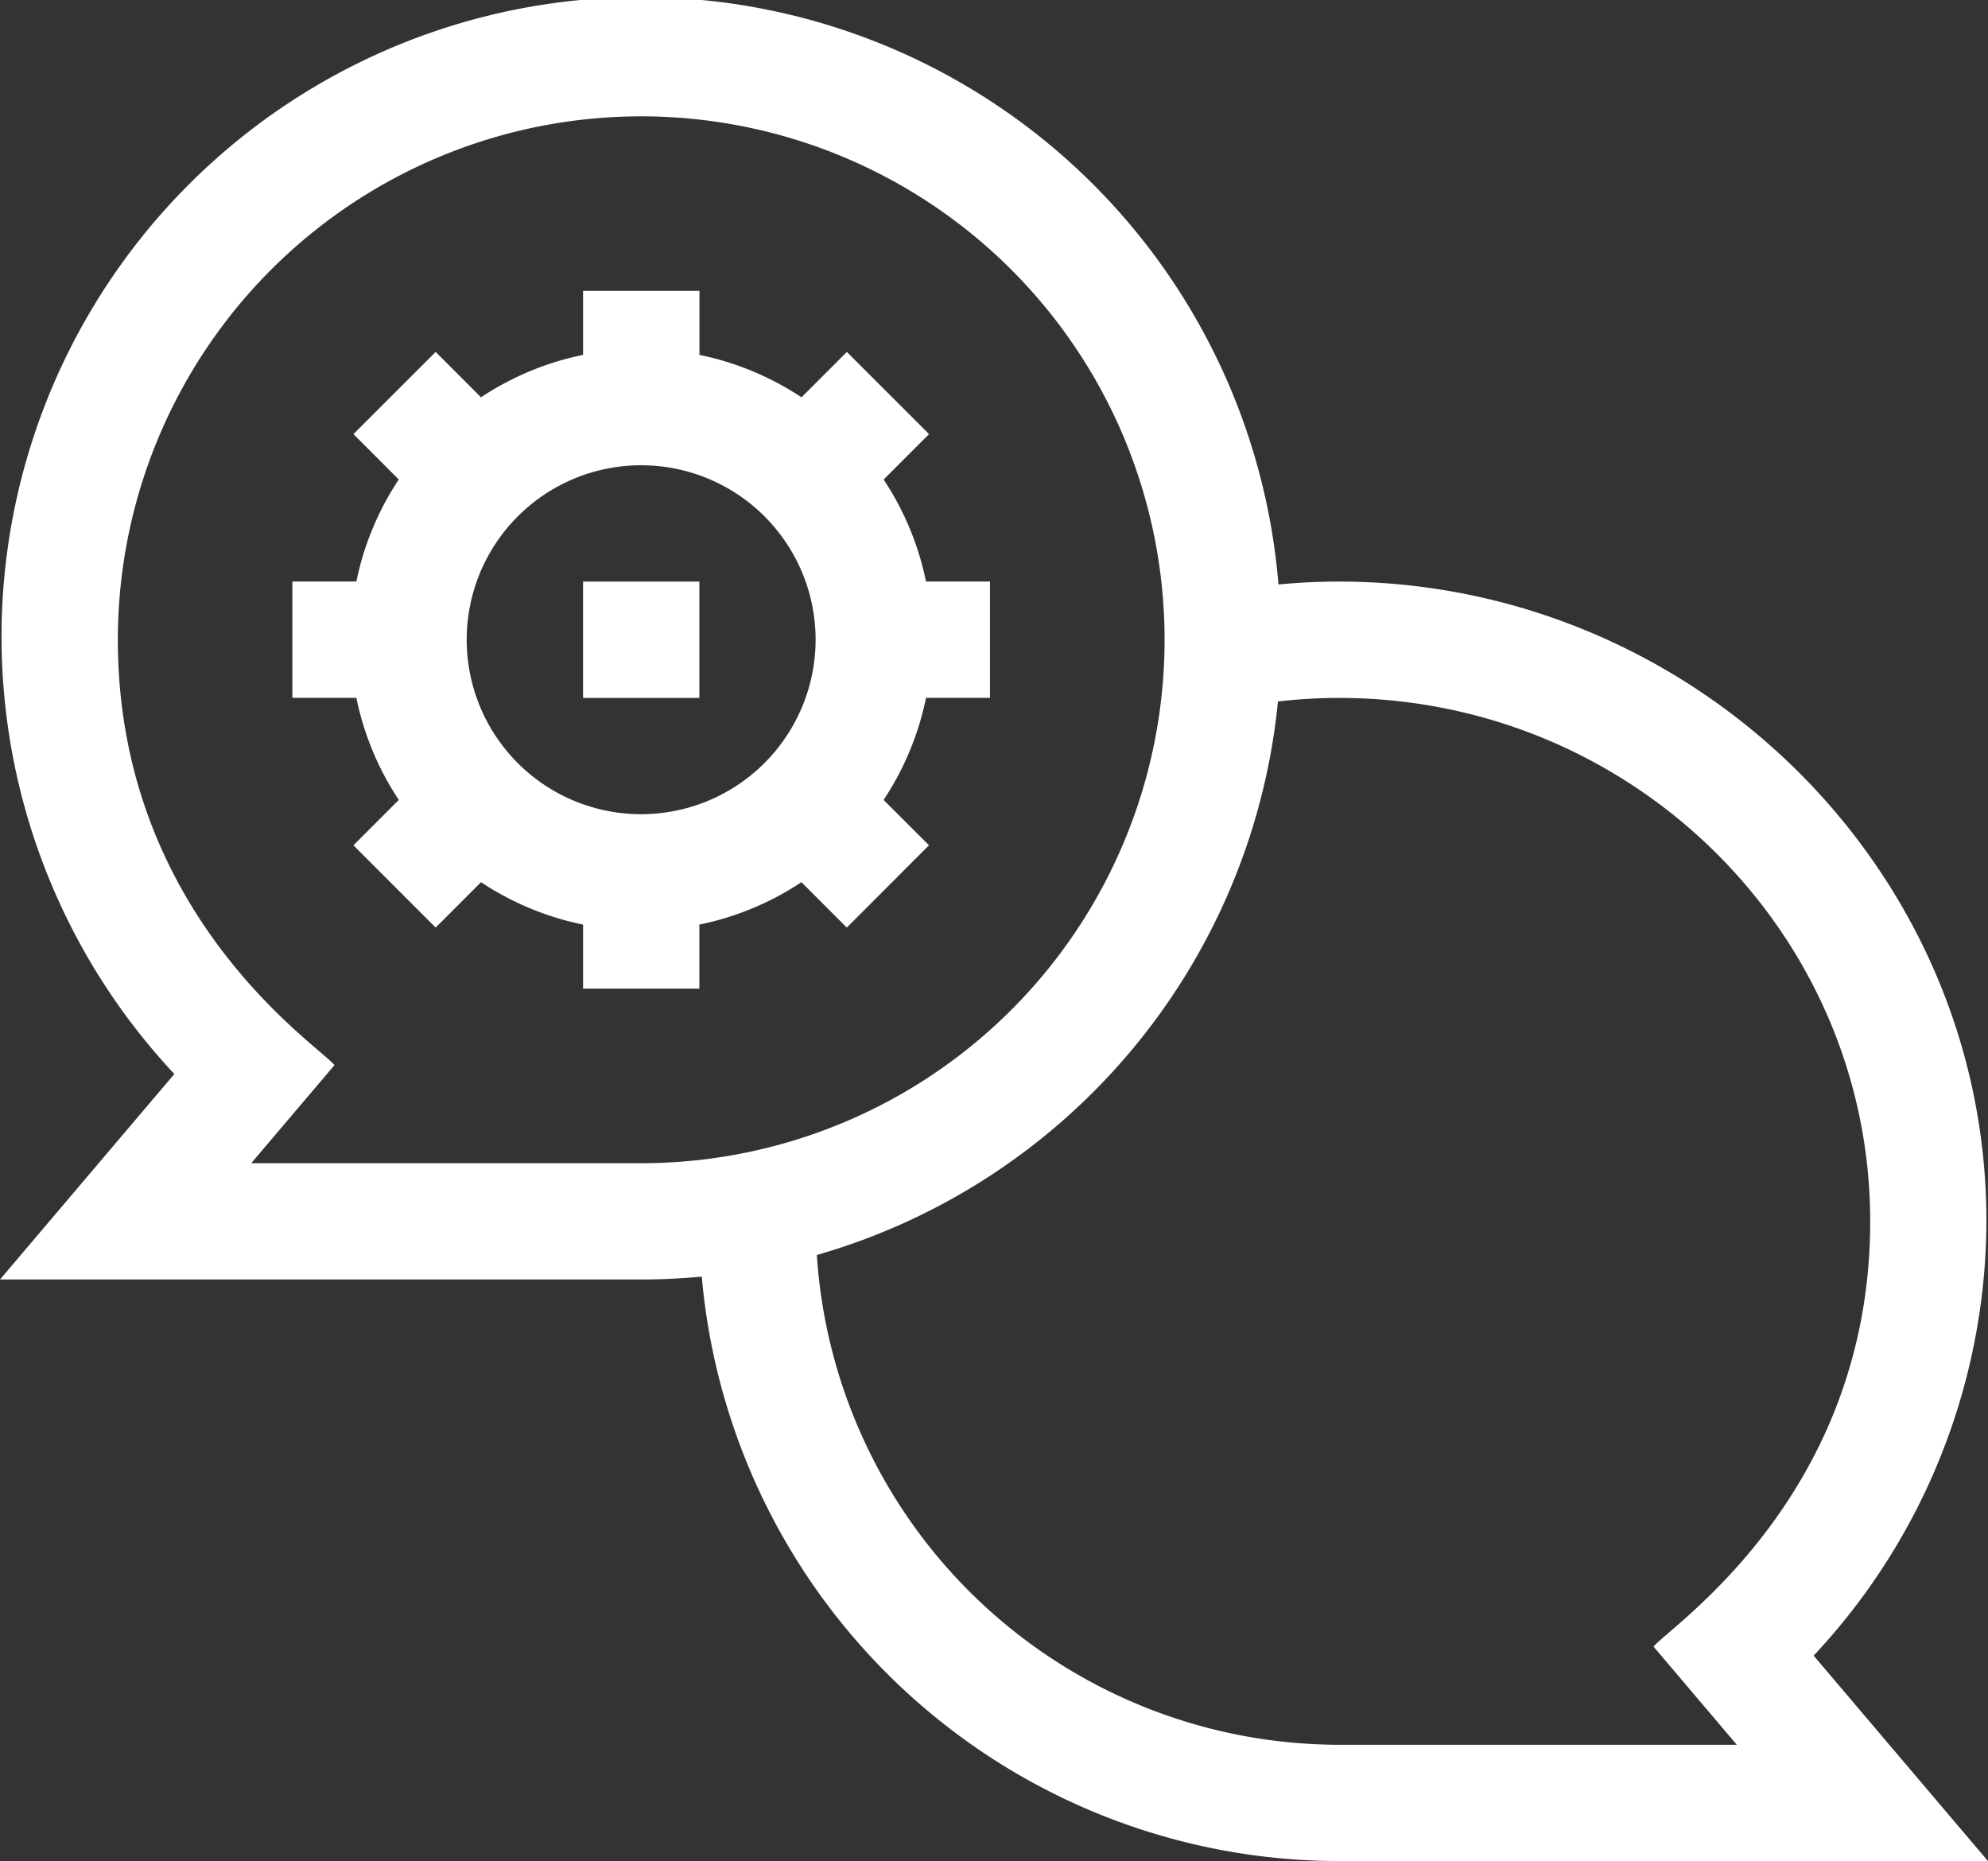 <?xml version="1.0" encoding="UTF-8"?> <svg xmlns="http://www.w3.org/2000/svg" height="140.405" viewBox="0 0 150 140.405" width="150"><rect x="0" y="0" width="150" height="140.405" fill="#333333" stroke="none"/><g fill="#fff" transform="translate(-601 -1344.244)"><path d="m750.882 1436.384c0-26.782-22.288-48.264-48.849-48.264q-2.289 0-4.57.218a48.254 48.254 0 1 0 -83.308 36.932l-13.155 15.503h48.381c1.541 0 3.066-.077 4.57-.218a48.33 48.33 0 0 0 48.082 44.095h48.967l-13.155-15.5a48.149 48.149 0 0 0 13.037-32.764zm-130.926-4.384 6.282-7.4c-1.12-1.433-16.345-11.286-16.345-32.085a39.489 39.489 0 1 1 39.488 39.485zm82.077 43.876a39.537 39.537 0 0 1 -39.4-36.951 48.382 48.382 0 0 0 34.791-41.757 40.106 40.106 0 0 1 4.613-.27c22.1 0 40.074 17.716 40.074 39.488 0 20.715-15.191 30.61-16.345 32.085l6.282 7.405zm0 0"></path><path d="m702.082 1414.645 3.423-3.424-6.2-6.2-3.424 3.423a21.794 21.794 0 0 0 -7.7-3.2v-4.83h-8.781v4.828a21.847 21.847 0 0 0 -7.7 3.2l-3.422-3.423-6.206 6.2 3.424 3.424a21.763 21.763 0 0 0 -3.2 7.7h-4.829v8.775h4.829a21.822 21.822 0 0 0 3.2 7.7l-3.424 3.424 6.206 6.206 3.422-3.424a21.845 21.845 0 0 0 7.7 3.2v4.828h8.775v-4.828a21.824 21.824 0 0 0 7.7-3.2l3.424 3.424 6.2-6.206-3.423-3.424a21.816 21.816 0 0 0 3.2-7.7h4.828v-8.775h-4.828a21.813 21.813 0 0 0 -3.2-7.7zm-18.3 25.251a13.163 13.163 0 1 1 13.164-13.162 13.178 13.178 0 0 1 -13.164 13.162zm0 0" transform="translate(-34.406 -34.225)"></path><path d="m644.994 1388.121h8.775v8.775h-8.775z"></path></g></svg> 